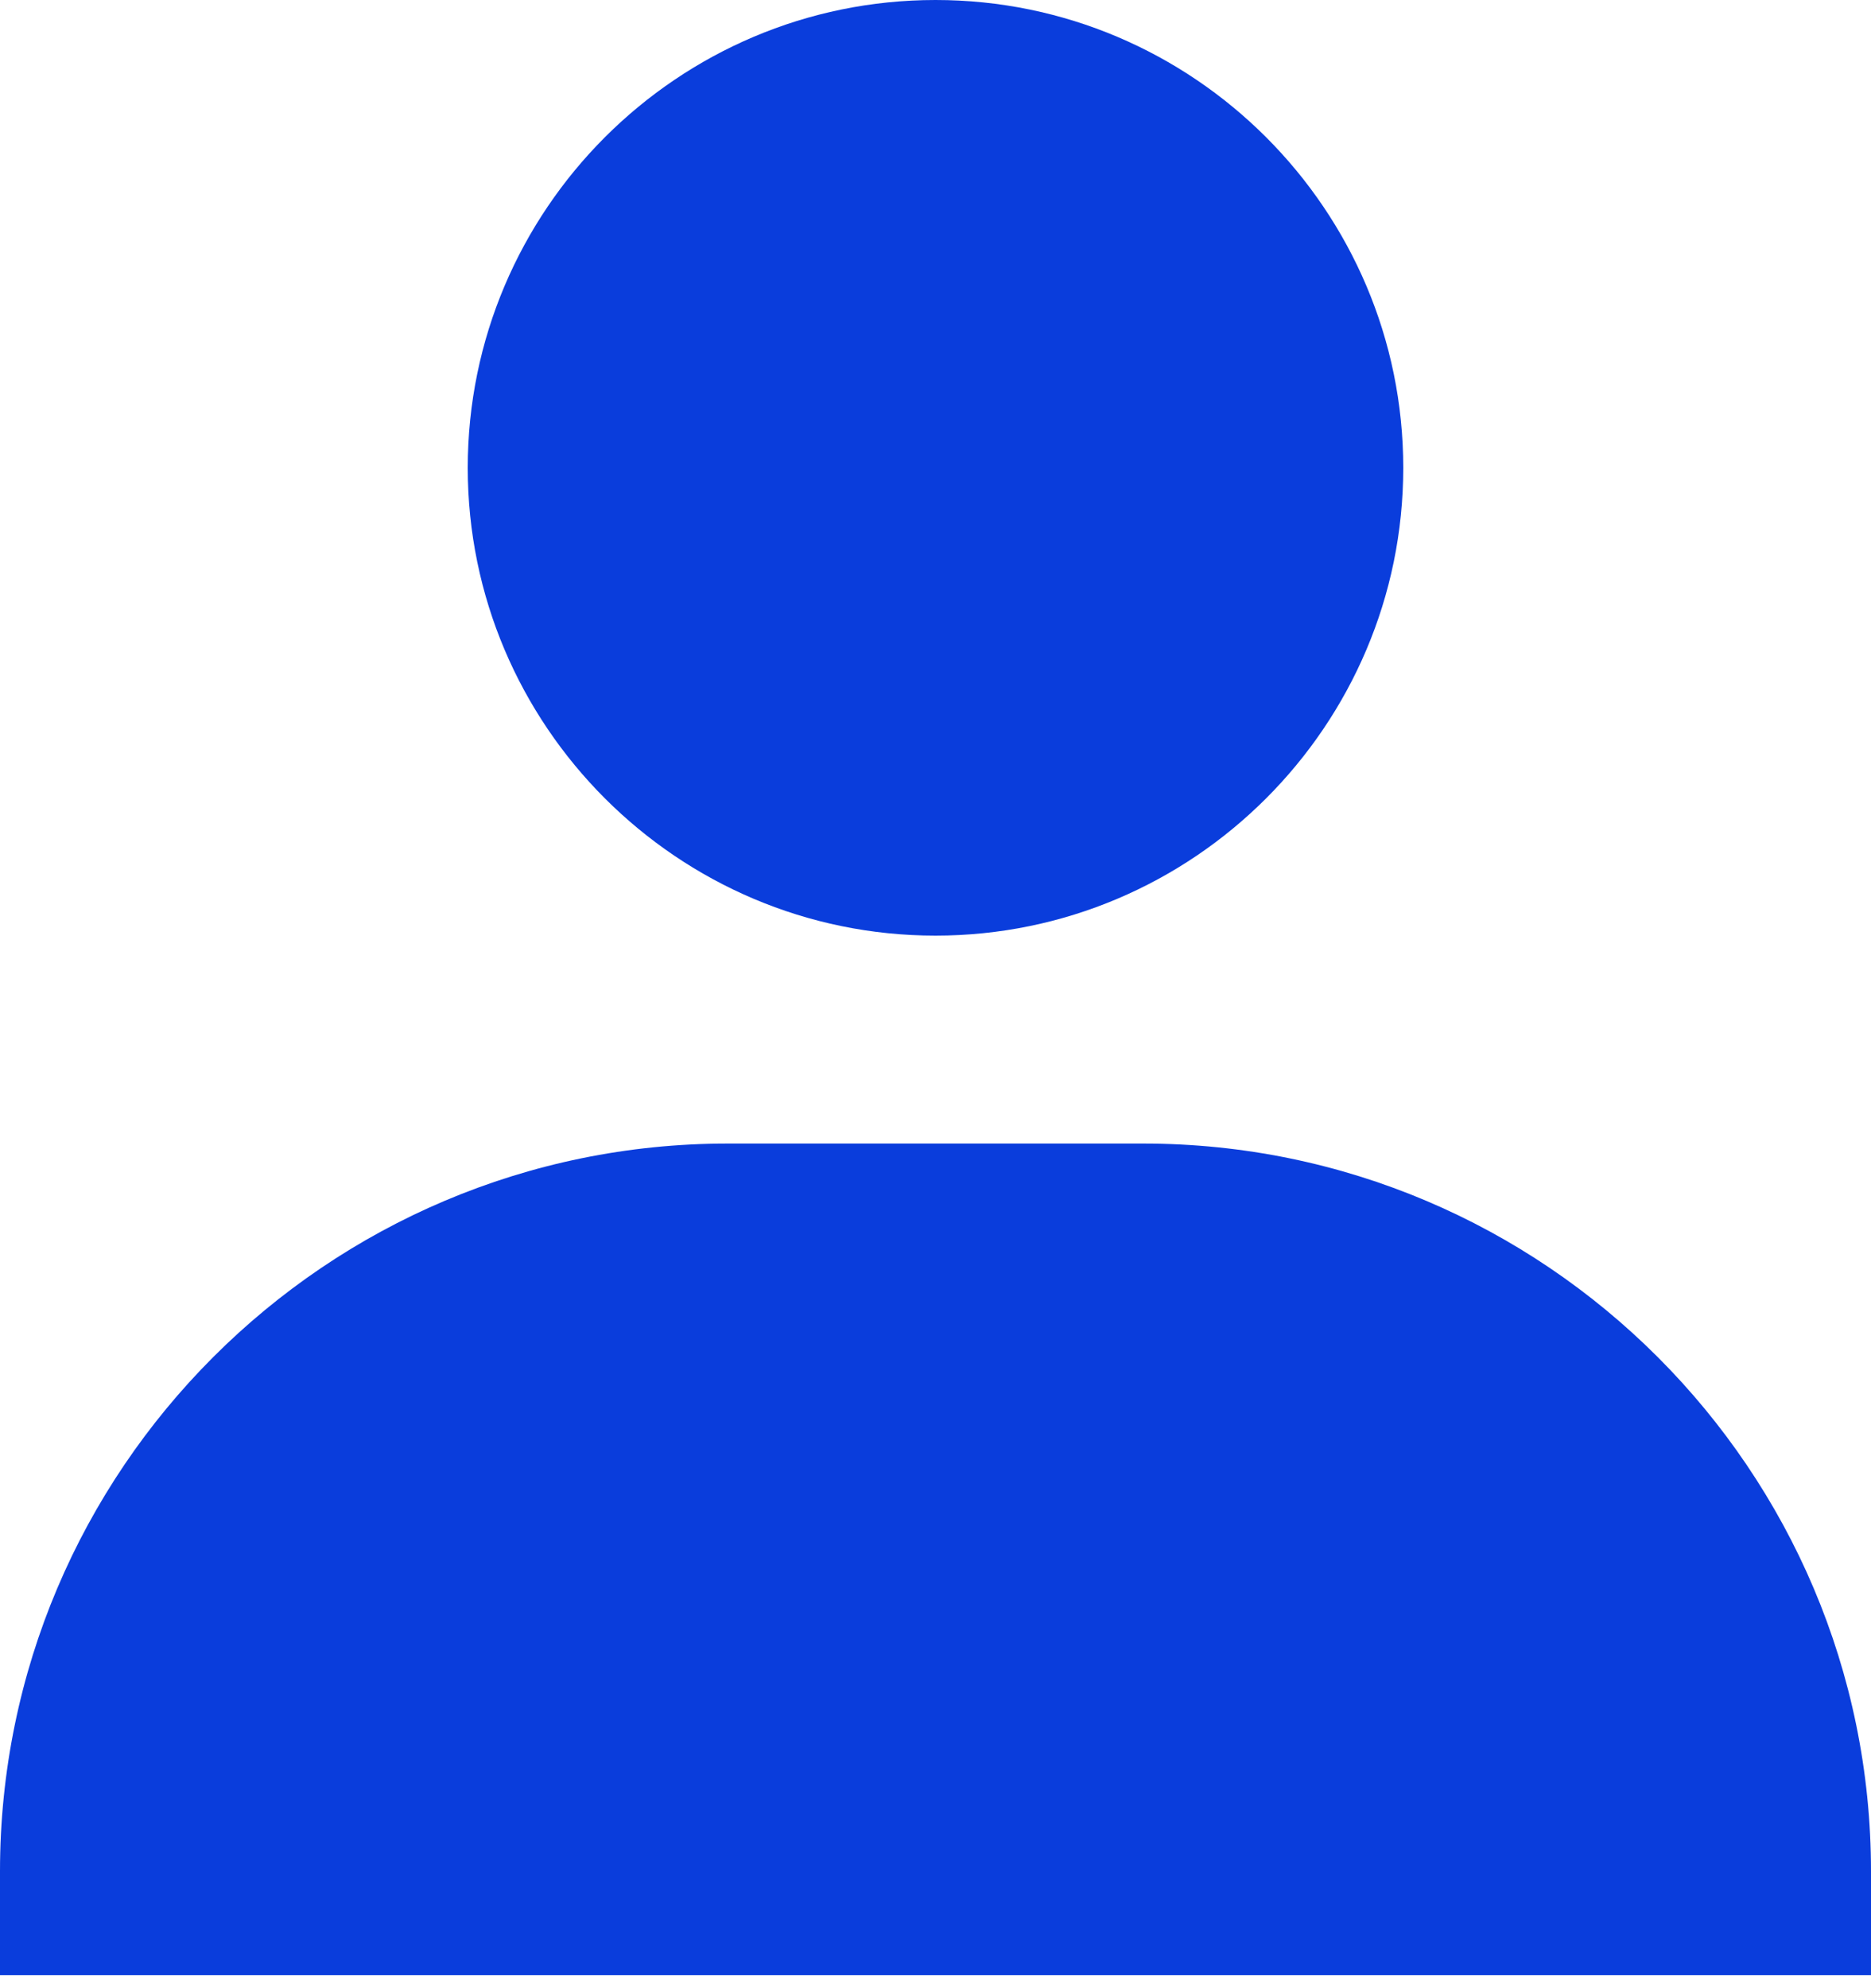 <svg xmlns="http://www.w3.org/2000/svg" width="16" height="17" viewBox="0 0 16 17" fill="none"><path d="M4 4C4 6.205 5.795 8 8 8C10.205 8 12 6.205 12 4C12 1.795 10.205 0 8 0C5.795 0 4 1.795 4 4ZM15.111 16.889H16V16C16 12.57 13.208 9.778 9.778 9.778H6.222C2.791 9.778 0 12.57 0 16V16.889H15.111Z" fill="#0A3DDC"></path></svg>